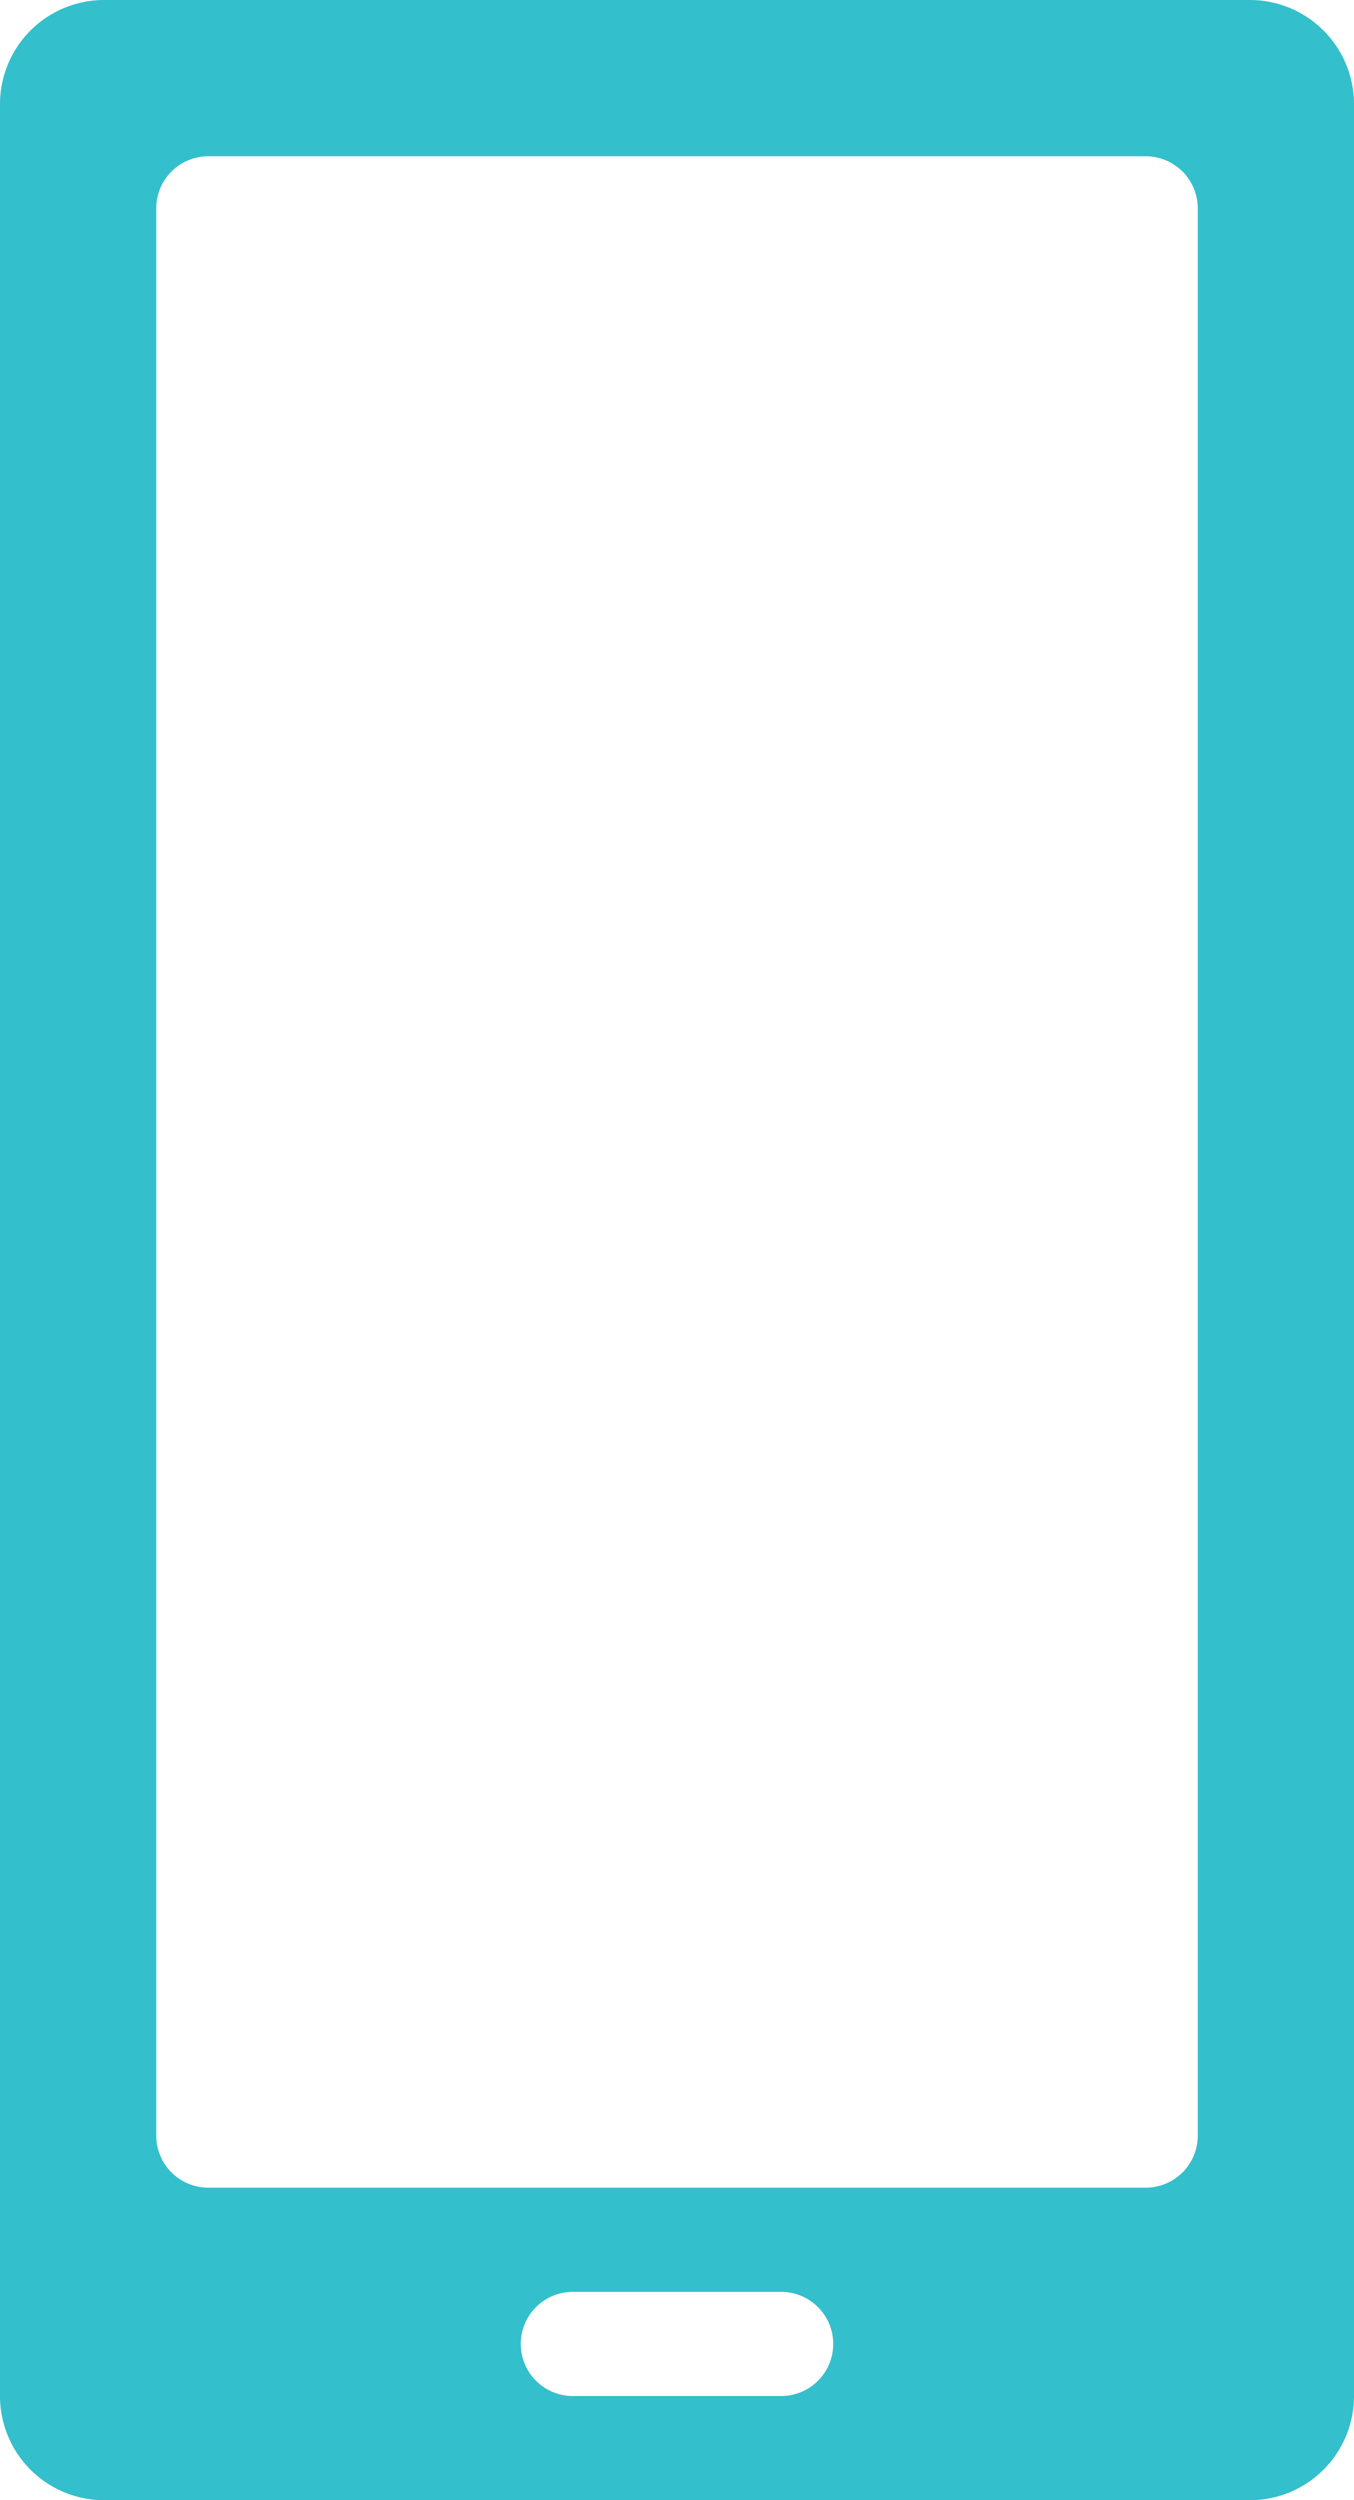 <svg xmlns="http://www.w3.org/2000/svg" viewBox="0 0 26 48"><path d="M24 0H2a2 2 0 0 0-2 2v44a2 2 0 0 0 2 2h22a2 2 0 0 0 2-2V2a2 2 0 0 0-2-2zm-9 46h-4a1 1 0 0 1 0-2h4a1 1 0 0 1 0 2zm8-5a1 1 0 0 1-1 1H4a1 1 0 0 1-1-1V4a1 1 0 0 1 1-1h18a1 1 0 0 1 1 1z" fill="#33bfcc"/></svg>